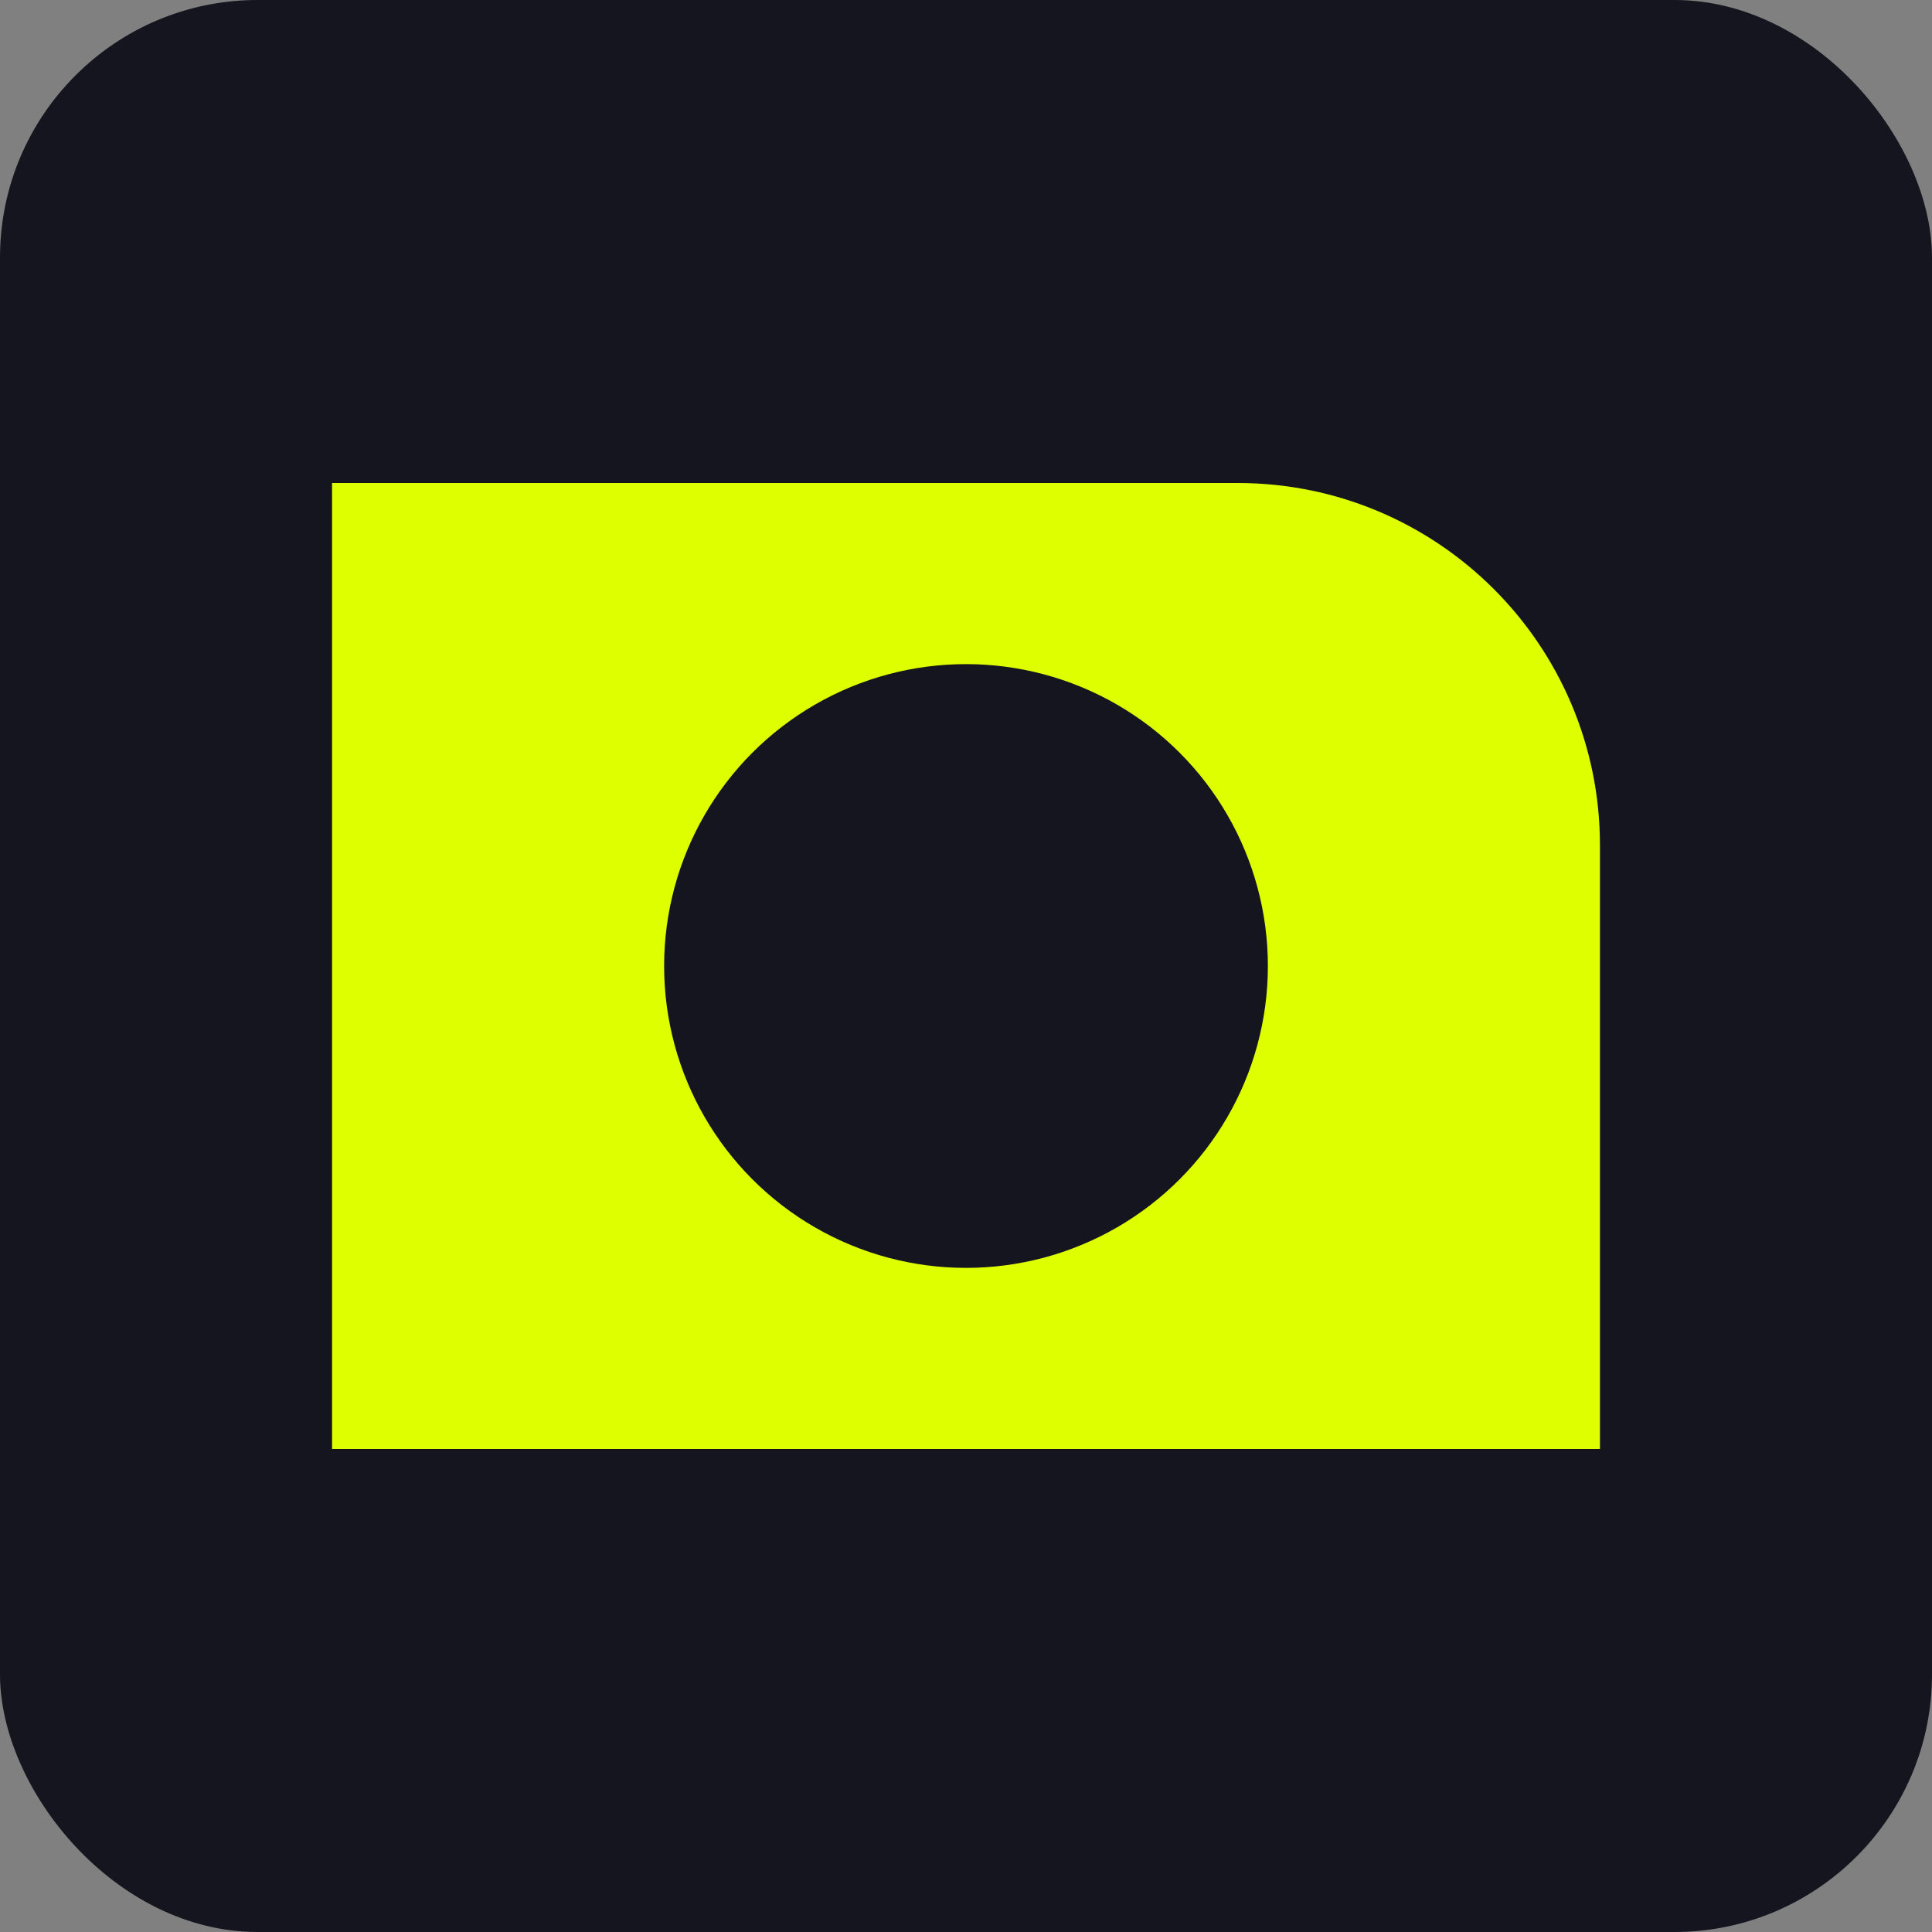 <svg width="60" height="60" viewBox="0 0 60 60" fill="none" xmlns="http://www.w3.org/2000/svg">
<rect x="0" y="0" width="60" height="60" fill="#808080" stroke="none"/>
<rect width="60" height="60" rx="8" fill="#14151F"/>
<path d="M10.312 15H38.438C44.651 15 49.688 20.037 49.688 26.25V45H10.312V15Z" fill="#DDFF00"/>
<circle cx="30" cy="30" r="9.375" fill="#14151F"/>
</svg>
